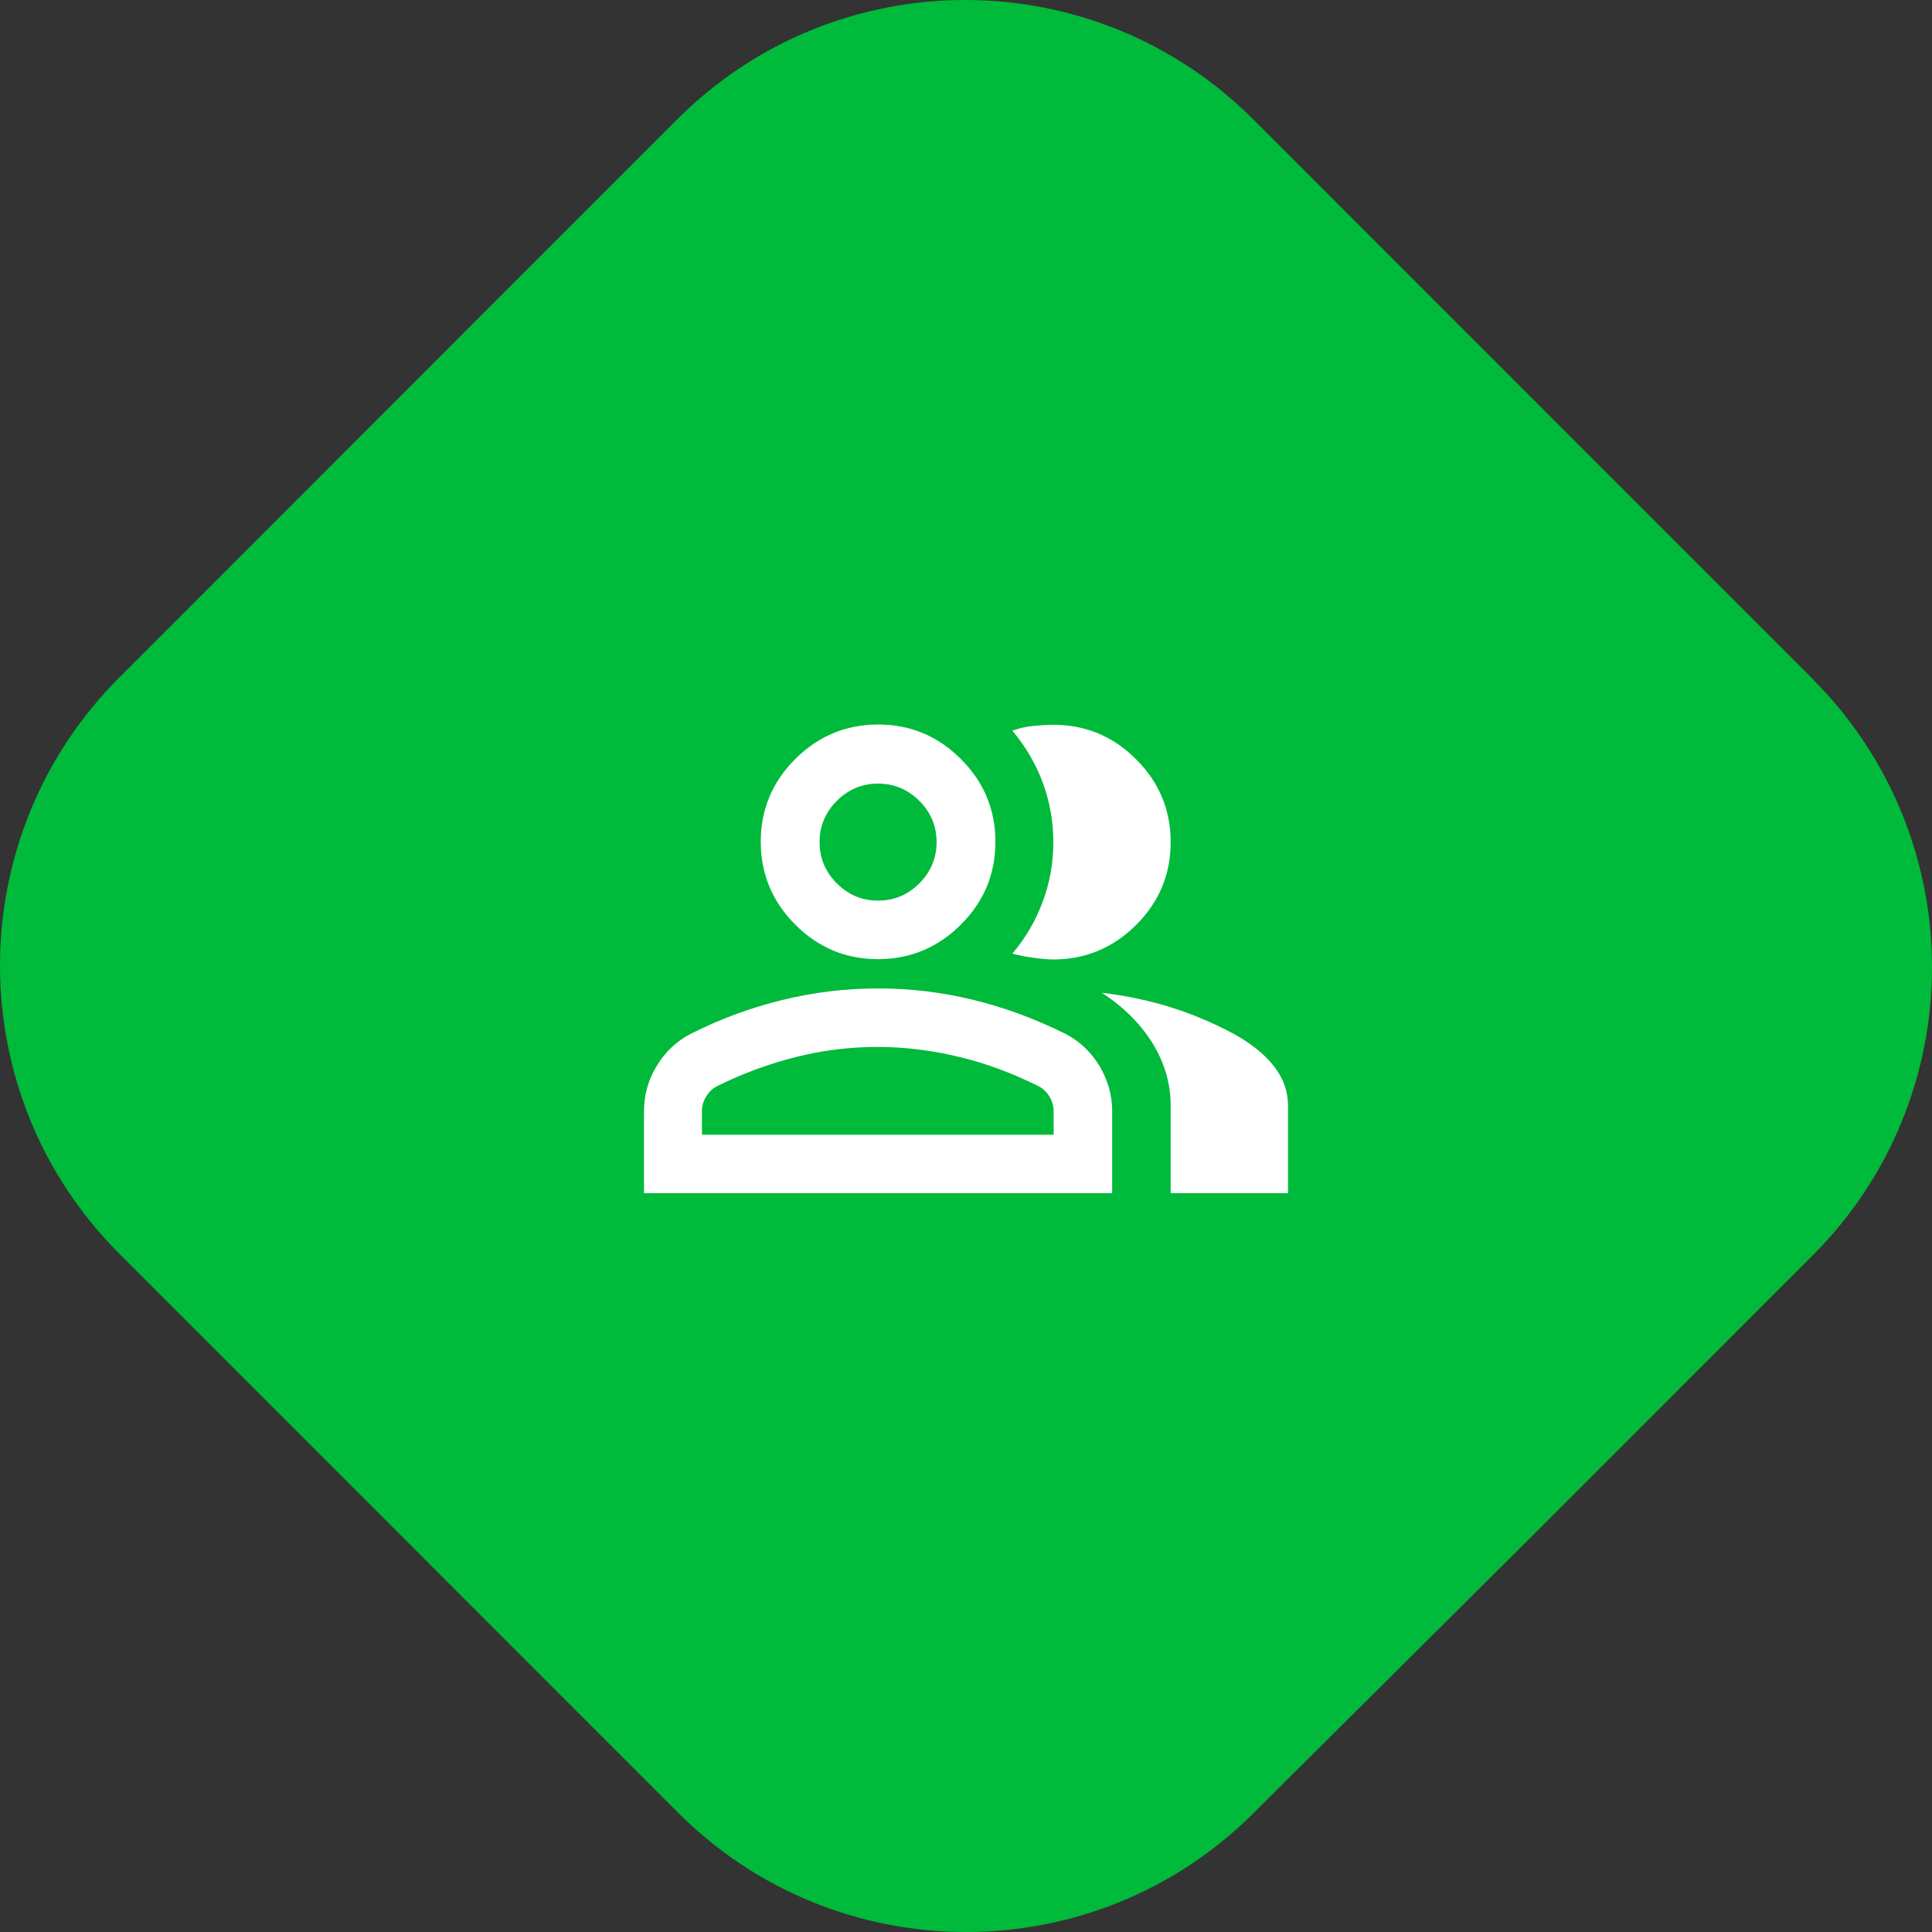 <?xml version="1.0" encoding="UTF-8"?>
<svg xmlns="http://www.w3.org/2000/svg" width="72" height="72" viewBox="0 0 72 72" fill="none">
  <rect x="0" y="0" width="72" height="72" fill="#333333" stroke="none"/>
  <path d="M67.558 25.308L67.219 24.968L47.044 4.788L46.704 4.448C40.776 -1.483 31.167 -1.483 25.238 4.448L14.842 14.848L4.446 25.248C-1.482 31.179 -1.482 40.792 4.446 46.722L25.268 67.552C31.197 73.483 40.806 73.483 46.734 67.552L47.074 67.212L57.158 57.184L67.554 46.784C73.482 40.853 73.482 31.241 67.554 25.31L67.558 25.308Z" fill="#00BA3B"></path>
  <path d="M24 44.468V41.415C24 40.794 24.164 40.227 24.48 39.714C24.796 39.191 25.221 38.798 25.745 38.526C26.868 37.959 28.013 37.544 29.18 37.261C30.346 36.977 31.524 36.836 32.723 36.836C33.923 36.836 35.1 36.977 36.267 37.261C37.434 37.544 38.579 37.97 39.702 38.526C40.225 38.798 40.651 39.191 40.967 39.714C41.283 40.238 41.447 40.805 41.447 41.415V44.468H24ZM43.627 44.468V41.197C43.627 40.401 43.409 39.627 42.962 38.896C42.515 38.166 41.883 37.533 41.065 36.999C41.992 37.108 42.864 37.294 43.682 37.555C44.5 37.817 45.263 38.144 45.972 38.526C46.626 38.886 47.128 39.289 47.477 39.736C47.825 40.183 48 40.663 48 41.197V44.468H43.638H43.627ZM32.723 35.745C31.524 35.745 30.499 35.32 29.637 34.458C28.787 33.608 28.351 32.572 28.351 31.373C28.351 30.173 28.776 29.148 29.637 28.287C30.488 27.436 31.524 27 32.723 27C33.923 27 34.948 27.425 35.809 28.287C36.671 29.148 37.096 30.173 37.096 31.373C37.096 32.572 36.671 33.597 35.809 34.458C34.959 35.309 33.923 35.745 32.723 35.745ZM43.627 31.384C43.627 32.583 43.202 33.608 42.341 34.469C41.49 35.32 40.454 35.756 39.255 35.756C39.059 35.756 38.797 35.734 38.492 35.691C38.186 35.647 37.925 35.593 37.728 35.538C38.219 34.96 38.601 34.306 38.862 33.597C39.124 32.888 39.255 32.147 39.255 31.384C39.255 30.62 39.124 29.879 38.862 29.17C38.601 28.461 38.219 27.818 37.728 27.229C37.979 27.142 38.241 27.076 38.492 27.055C38.742 27.033 39.004 27.011 39.255 27.011C40.454 27.011 41.479 27.436 42.341 28.298C43.202 29.159 43.627 30.184 43.627 31.384ZM26.181 42.288H39.266V41.415C39.266 41.219 39.211 41.034 39.113 40.87C39.015 40.706 38.884 40.576 38.721 40.488C37.739 39.998 36.747 39.627 35.744 39.387C34.741 39.147 33.737 39.016 32.712 39.016C31.687 39.016 30.684 39.136 29.681 39.387C28.678 39.638 27.686 39.998 26.704 40.488C26.541 40.576 26.41 40.706 26.312 40.87C26.213 41.034 26.159 41.219 26.159 41.415V42.288H26.181ZM32.723 33.564C33.323 33.564 33.836 33.346 34.261 32.921C34.686 32.496 34.904 31.983 34.904 31.384C34.904 30.784 34.686 30.271 34.261 29.846C33.836 29.421 33.323 29.203 32.723 29.203C32.124 29.203 31.611 29.421 31.186 29.846C30.761 30.271 30.543 30.784 30.543 31.384C30.543 31.983 30.761 32.496 31.186 32.921C31.611 33.346 32.124 33.564 32.723 33.564Z" fill="white"></path>
</svg>
